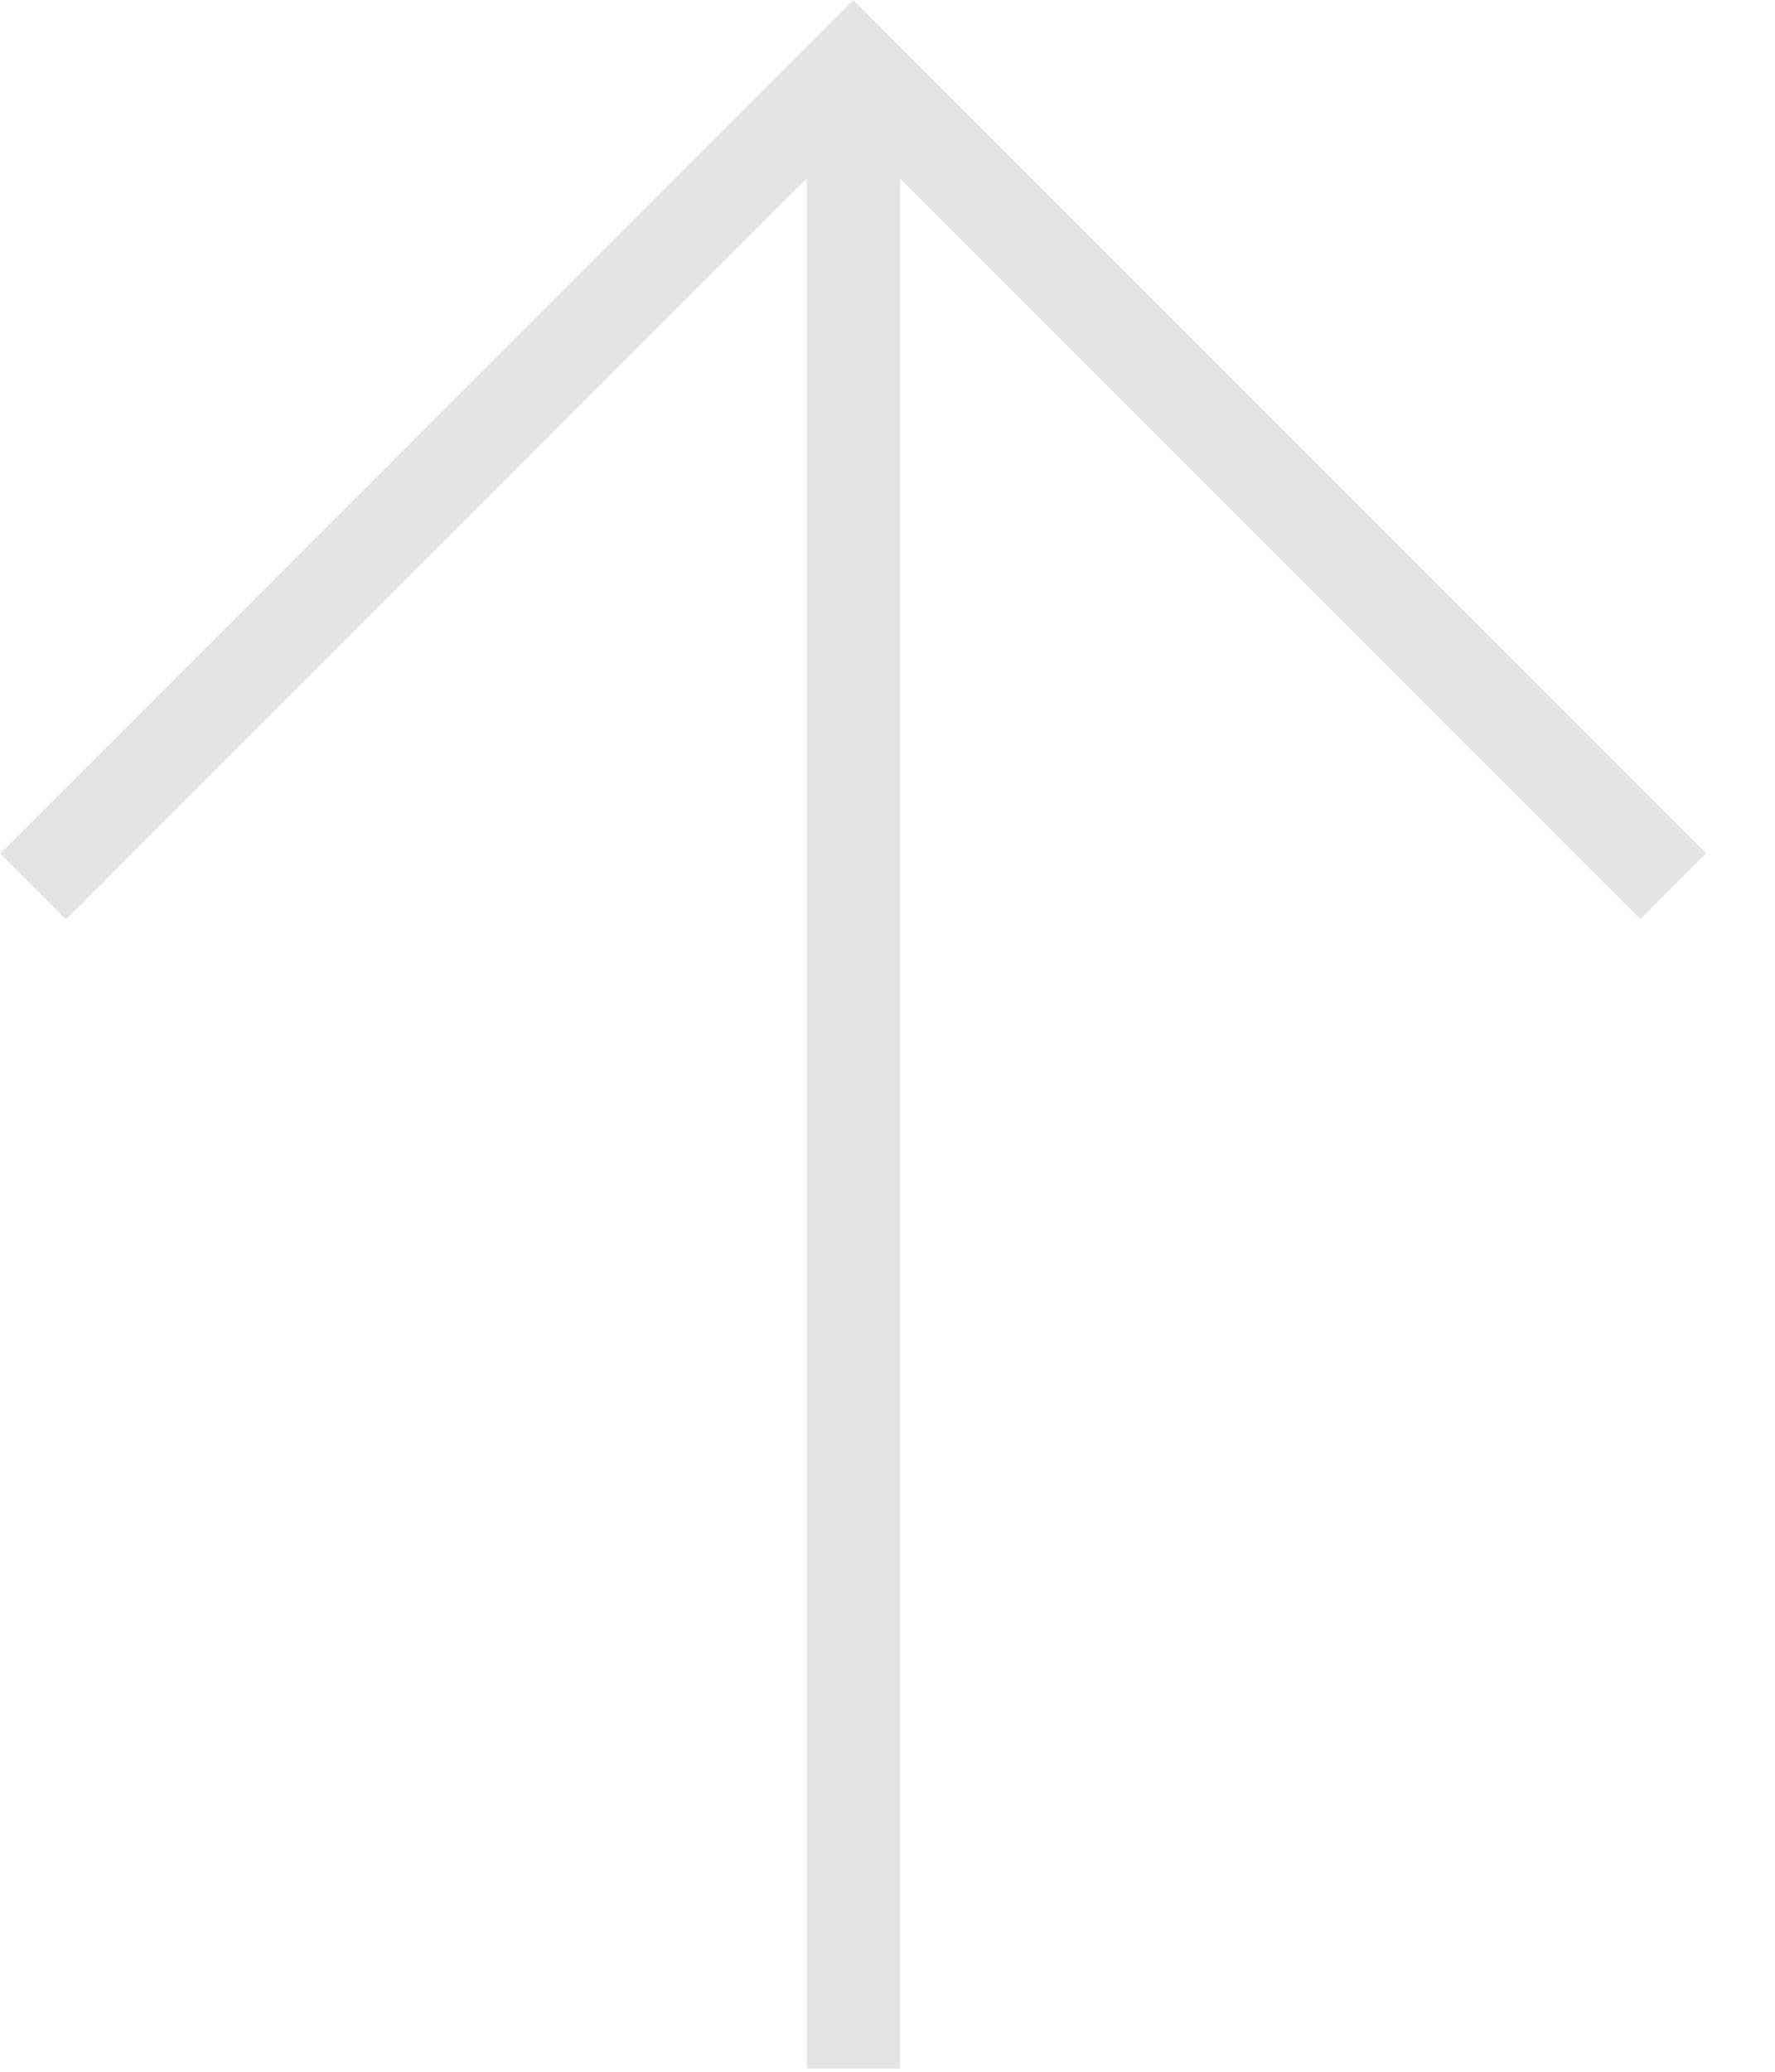 <svg width="24" height="28" viewBox="0 0 24 28" fill="none" xmlns="http://www.w3.org/2000/svg">
<path d="M0.891 12.427L0.001 11.537L11.538 0L23.07 11.531L22.18 12.421L11.538 1.78L0.891 12.427Z" fill="#E4E4E4"/>
<path d="M12.168 0.89H10.909V27.954H12.168V0.89Z" fill="#E4E4E4"/>
</svg>
